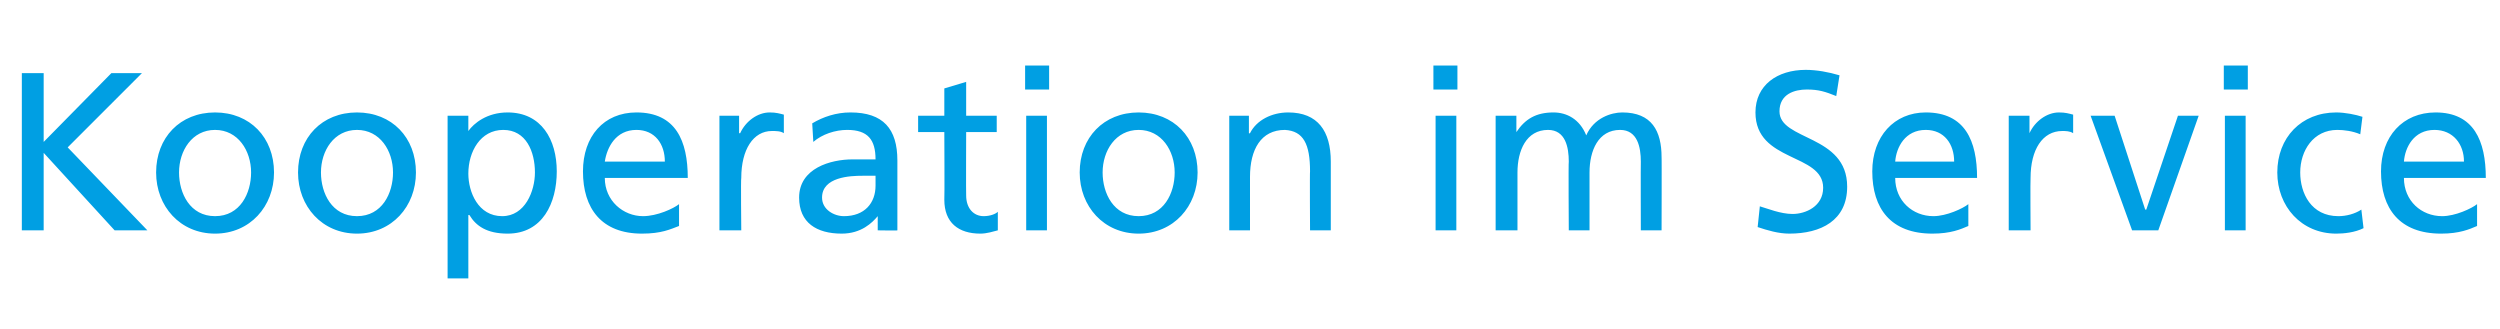 <?xml version="1.0" standalone="no"?><!DOCTYPE svg PUBLIC "-//W3C//DTD SVG 1.1//EN" "http://www.w3.org/Graphics/SVG/1.1/DTD/svg11.dtd"><svg xmlns="http://www.w3.org/2000/svg" version="1.1" width="229px" height="30.1px" viewBox="0 -5 229 30.1" style="top:-5px"><desc>Kooperation im Service</desc><defs/><g id="Polygon104468"><path d="m2 1.7h2v6.3l6.2-6.3h2.8L6.2 8.5l7.3 7.6h-3L4 9v7.1h-2V1.7zm17.7 3.6c3.2 0 5.4 2.3 5.4 5.5c0 3.1-2.2 5.6-5.4 5.6c-3.2 0-5.4-2.5-5.4-5.6c0-3.2 2.2-5.5 5.4-5.5zm0 9.5c2.3 0 3.3-2.1 3.3-4c0-2-1.2-3.9-3.3-3.9c-2.1 0-3.3 1.9-3.3 3.9c0 1.9 1 4 3.3 4zm13-9.5c3.2 0 5.4 2.3 5.4 5.5c0 3.1-2.2 5.6-5.4 5.6c-3.2 0-5.4-2.5-5.4-5.6c0-3.2 2.2-5.5 5.4-5.5zm0 9.5c2.3 0 3.3-2.1 3.3-4c0-2-1.2-3.9-3.3-3.9c-2.1 0-3.3 1.9-3.3 3.9c0 1.9 1 4 3.3 4zM41 5.6h1.9v1.4s-.01.05 0 0c.5-.7 1.7-1.7 3.6-1.7c3.1 0 4.5 2.5 4.5 5.4c0 2.9-1.3 5.7-4.5 5.7c-1.9 0-2.9-.7-3.5-1.7c-.02-.02-.1 0-.1 0v5.8H41V5.6zm5.1 1.3c-2.1 0-3.2 2-3.2 4c0 1.7.9 3.9 3.1 3.9c2.1 0 3-2.3 3-4c0-1.9-.8-3.9-2.9-3.9zm16.1 8.8c-.8.3-1.6.7-3.4.7c-3.7 0-5.4-2.3-5.4-5.7c0-3.2 1.9-5.4 4.9-5.4c3.6 0 4.7 2.6 4.7 6h-7.6c0 2.1 1.7 3.5 3.5 3.5c1.3 0 2.8-.7 3.3-1.1v2zm-1.3-5.9c0-1.6-.9-2.9-2.6-2.9c-1.9 0-2.7 1.6-2.9 2.9h5.5zm5-4.2h1.8v1.6h.1c.5-1.1 1.6-1.9 2.7-1.9c.6 0 .9.1 1.3.2v1.7c-.3-.2-.7-.2-1.1-.2c-1.7 0-2.8 1.7-2.8 4.3c-.05.02 0 4.8 0 4.8h-2V5.6zm8.5.7c1-.6 2.2-1 3.5-1c3 0 4.3 1.5 4.3 4.4v6.4c.04.03-1.8 0-1.8 0v-1.3s-.03-.03 0 0c-.5.6-1.5 1.6-3.3 1.6c-2.3 0-3.9-1-3.9-3.3c0-2.7 2.9-3.5 4.9-3.5h2.1c0-1.8-.7-2.7-2.6-2.7c-1.1 0-2.3.4-3.1 1.1l-.1-1.7zm5.8 4.8H79c-1.1 0-3.7.1-3.7 2c0 1.1 1.1 1.7 2 1.7c1.9 0 2.9-1.2 2.9-2.8v-.9zm11.1-4h-2.8s-.02 5.82 0 5.8c0 1.2.7 1.9 1.6 1.9c.6 0 1.1-.2 1.3-.4v1.7c-.4.1-1 .3-1.6.3c-2 0-3.3-1-3.3-3.1c.03.01 0-6.2 0-6.2h-2.4V5.6h2.4V3.1l2-.6v3.1h2.8v1.5zM94 5.6h1.9v10.5H94V5.6zm2.1-2.4h-2.2V1h2.2v2.2zm8.2 2.1c3.2 0 5.4 2.3 5.4 5.5c0 3.1-2.2 5.6-5.4 5.6c-3.2 0-5.4-2.5-5.4-5.6c0-3.2 2.2-5.5 5.4-5.5zm0 9.5c2.3 0 3.3-2.1 3.3-4c0-2-1.2-3.9-3.3-3.9c-2.1 0-3.3 1.9-3.3 3.9c0 1.9 1 4 3.3 4zm8.3-9.2h1.8v1.6s.09.04.1 0c.6-1.2 2-1.9 3.5-1.9c2.7 0 3.9 1.7 3.9 4.5v6.3H120s-.03-5.44 0-5.4c0-2.5-.6-3.7-2.3-3.8c-2.2 0-3.2 1.8-3.2 4.3v4.9h-1.9V5.6zm18.9 0h1.9v10.5h-1.9V5.6zm2-2.4h-2.2V1h2.2v2.2zm3.5 2.4h1.9v1.5s.01-.01 0 0c.8-1.2 1.8-1.8 3.4-1.8c1.2 0 2.4.6 3 2.1c.7-1.6 2.3-2.1 3.3-2.1c2.7 0 3.6 1.7 3.6 4.1c.02-.05 0 6.7 0 6.7h-1.9s-.02-6.27 0-6.3c0-1.3-.3-2.9-1.9-2.9c-2 0-2.8 1.9-2.8 3.9v5.3h-1.9s-.04-6.27 0-6.3c0-1.3-.3-2.9-1.9-2.9c-2 0-2.8 1.9-2.8 3.9v5.3h-2V5.6zm31.2-1.8c-1-.4-1.6-.6-2.7-.6c-1.1 0-2.5.4-2.5 2c0 2.7 6.2 2.1 6.2 6.9c0 3.1-2.4 4.3-5.3 4.3c-1 0-2-.3-2.9-.6l.2-1.9c.7.2 1.9.7 3 .7c1.2 0 2.8-.7 2.8-2.4c0-3.2-6.2-2.3-6.2-6.9c0-2.5 2-3.9 4.6-3.9c1 0 2.1.2 3.1.5l-.3 1.9zm12.1 11.9c-.7.3-1.6.7-3.3.7c-3.8 0-5.5-2.3-5.5-5.7c0-3.2 2-5.4 4.9-5.4c3.6 0 4.7 2.6 4.7 6h-7.5c0 2.1 1.6 3.5 3.5 3.5c1.2 0 2.7-.7 3.2-1.1v2zM179 9.8c0-1.6-.9-2.9-2.6-2.9c-1.9 0-2.7 1.6-2.8 2.9h5.4zm5-4.2h1.9v1.6s-.01-.01 0 0c.5-1.1 1.6-1.9 2.7-1.9c.6 0 .9.1 1.3.2v1.7c-.3-.2-.7-.2-1-.2c-1.8 0-2.9 1.7-2.9 4.3c-.03.02 0 4.8 0 4.8h-2V5.6zm13.7 10.5h-2.4l-3.8-10.5h2.2l2.8 8.6h.1l2.9-8.6h1.9l-3.7 10.5zm6.1-10.5h1.9v10.5h-1.9V5.6zm2.1-2.4h-2.2V1h2.2v2.2zm10.3 4.1c-.7-.3-1.5-.4-2.1-.4c-2.2 0-3.4 1.9-3.4 3.9c0 1.9 1 4 3.5 4c.7 0 1.5-.2 2.1-.6l.2 1.7c-.8.4-1.8.5-2.5.5c-3.2 0-5.4-2.5-5.4-5.6c0-3.2 2.2-5.5 5.4-5.5c.8 0 1.8.2 2.4.4l-.2 1.6zm10.7 8.4c-.7.3-1.6.7-3.3.7c-3.8 0-5.5-2.3-5.5-5.7c0-3.2 2-5.4 5-5.4c3.5 0 4.6 2.6 4.6 6h-7.5c0 2.1 1.6 3.5 3.5 3.5c1.2 0 2.7-.7 3.2-1.1v2zm-1.2-5.9c0-1.6-1-2.9-2.7-2.9c-1.9 0-2.7 1.6-2.8 2.9h5.5z" stroke="none" fill="#009fe3"/></g></svg>